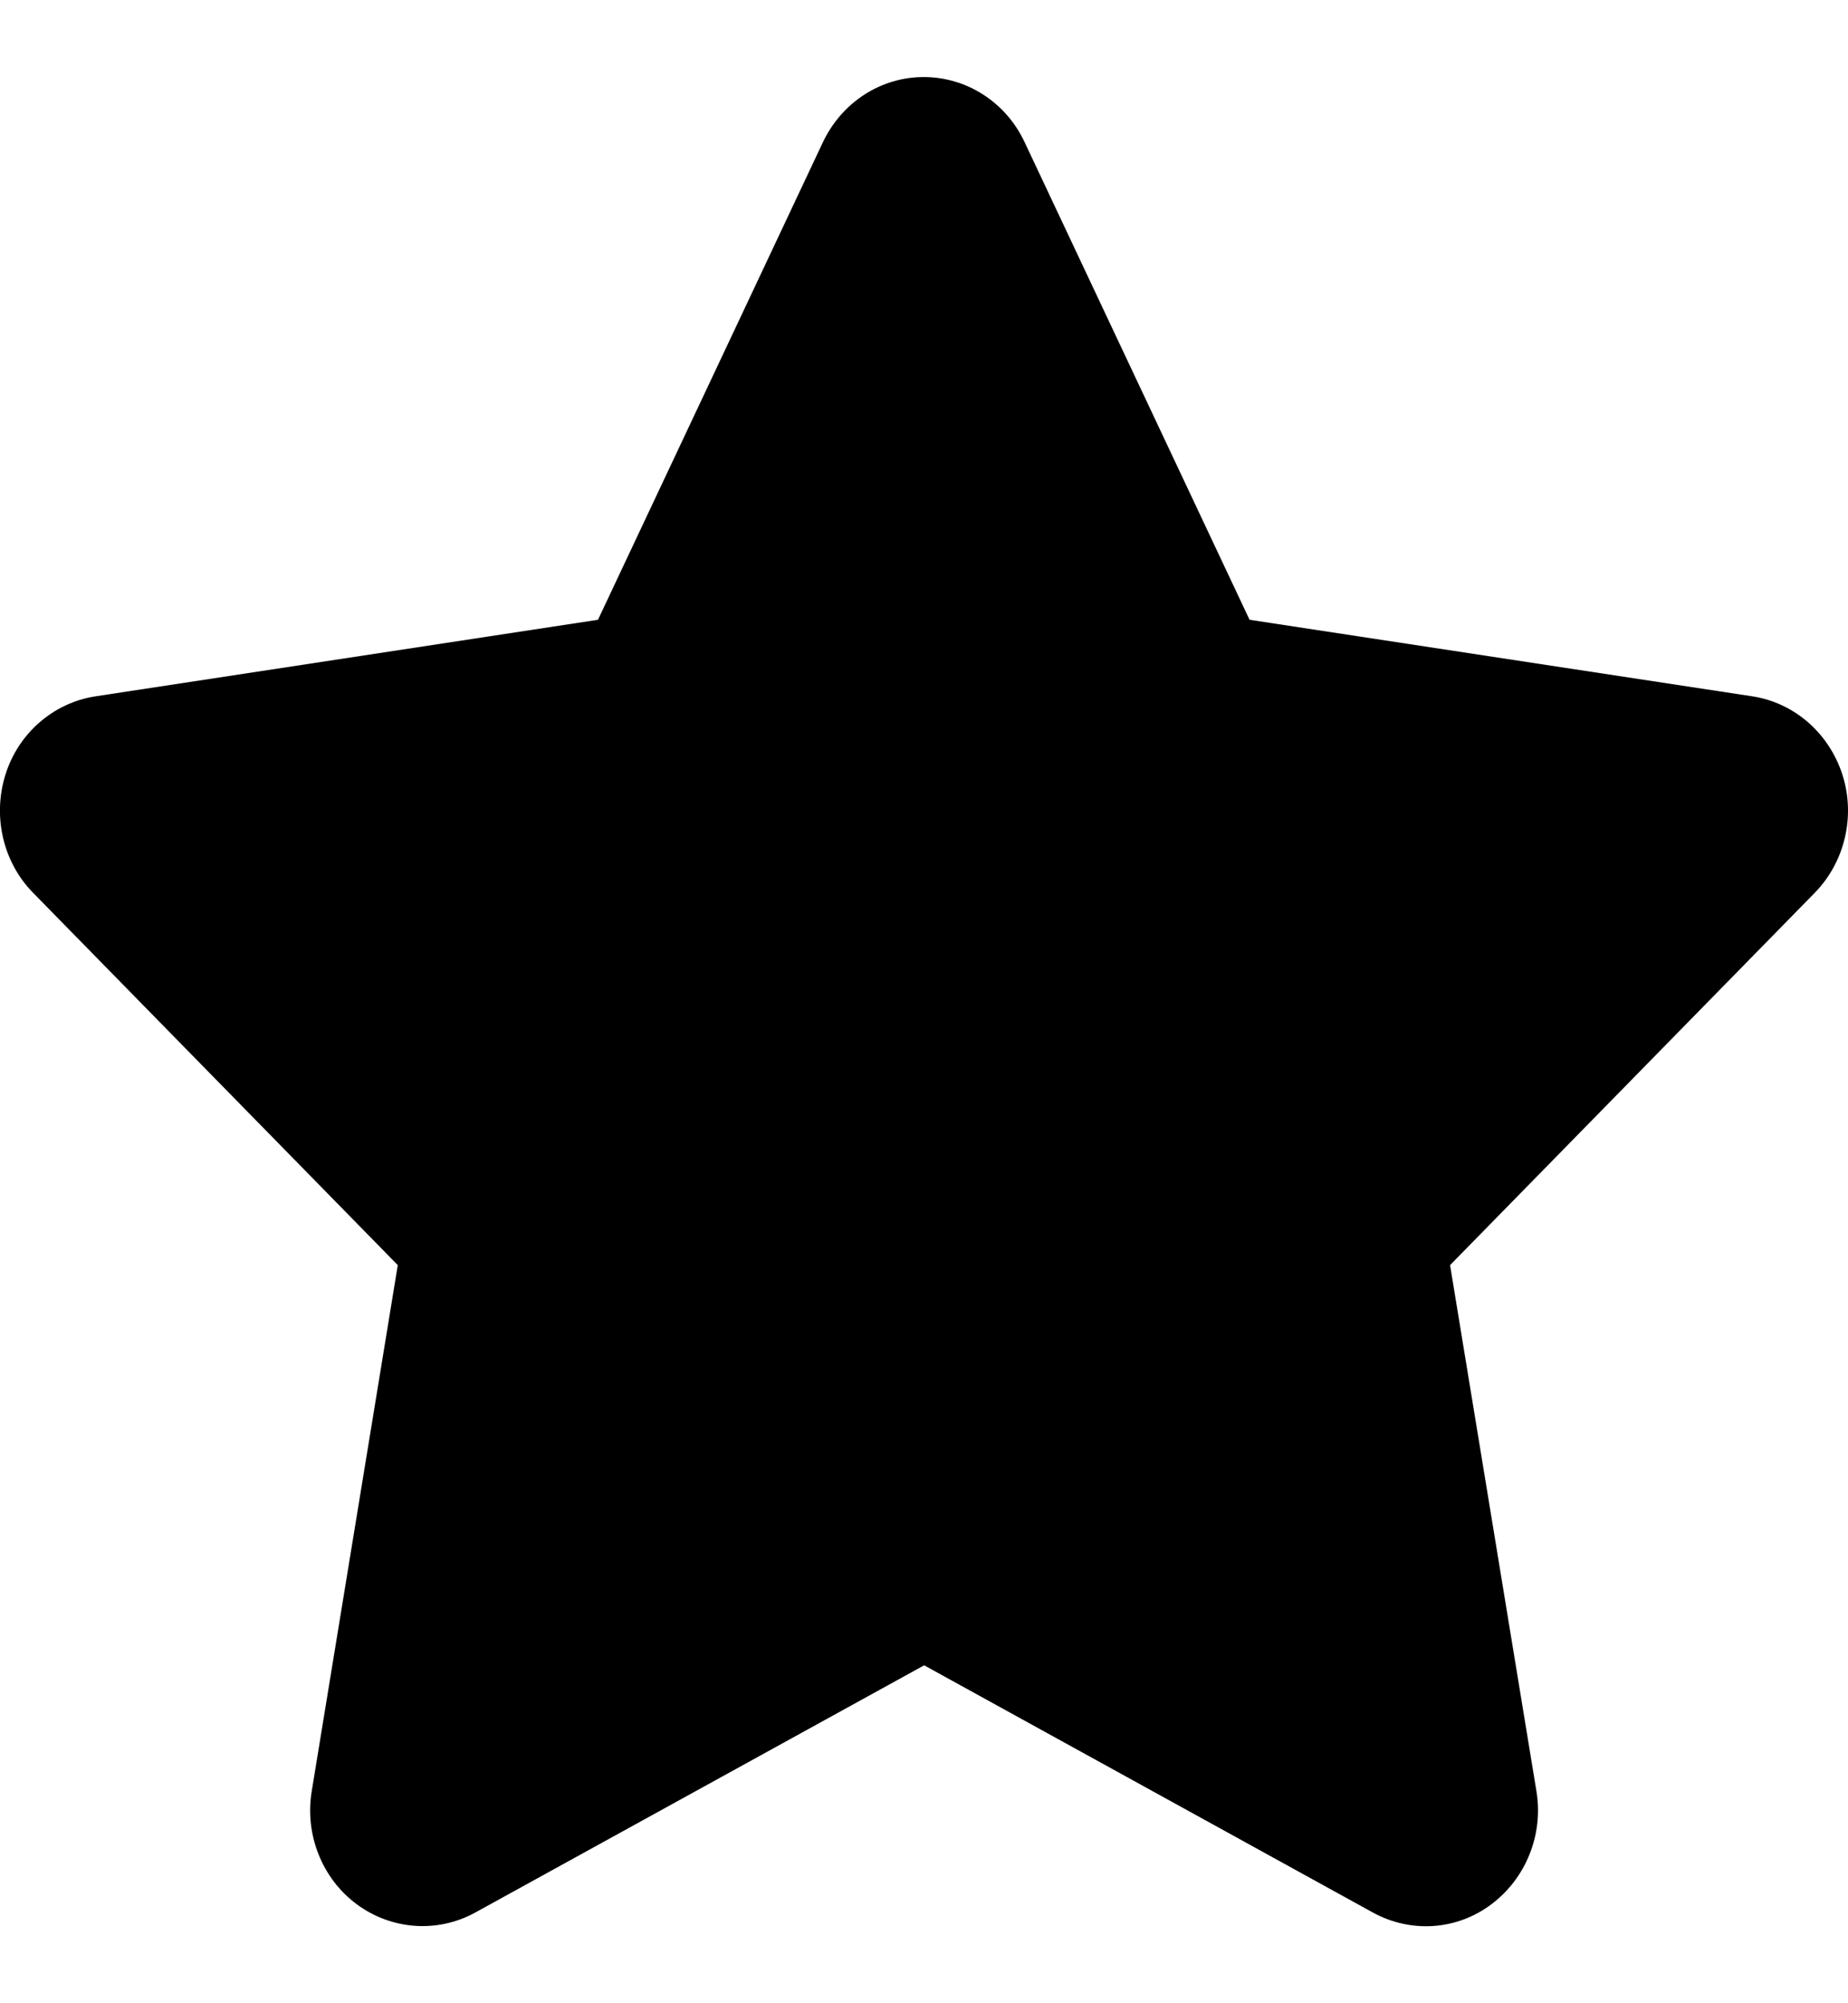 <svg width="12" height="13" viewBox="0 0 12 13" fill="none" xmlns="http://www.w3.org/2000/svg">
<path d="M6.653 0.922C6.532 0.664 6.278 0.5 5.998 0.5C5.719 0.5 5.467 0.664 5.344 0.922L3.883 4.022L0.619 4.519C0.347 4.561 0.119 4.758 0.035 5.028C-0.049 5.297 0.019 5.595 0.215 5.794L2.583 8.21L2.024 11.625C1.978 11.906 2.092 12.192 2.317 12.358C2.542 12.524 2.84 12.546 3.085 12.412L6.001 10.807L8.916 12.412C9.162 12.546 9.459 12.527 9.684 12.358C9.909 12.189 10.023 11.906 9.977 11.625L9.416 8.21L11.784 5.794C11.979 5.595 12.05 5.297 11.964 5.028C11.877 4.758 11.652 4.561 11.38 4.519L8.114 4.022L6.653 0.922Z" fill="black"/>
</svg>
